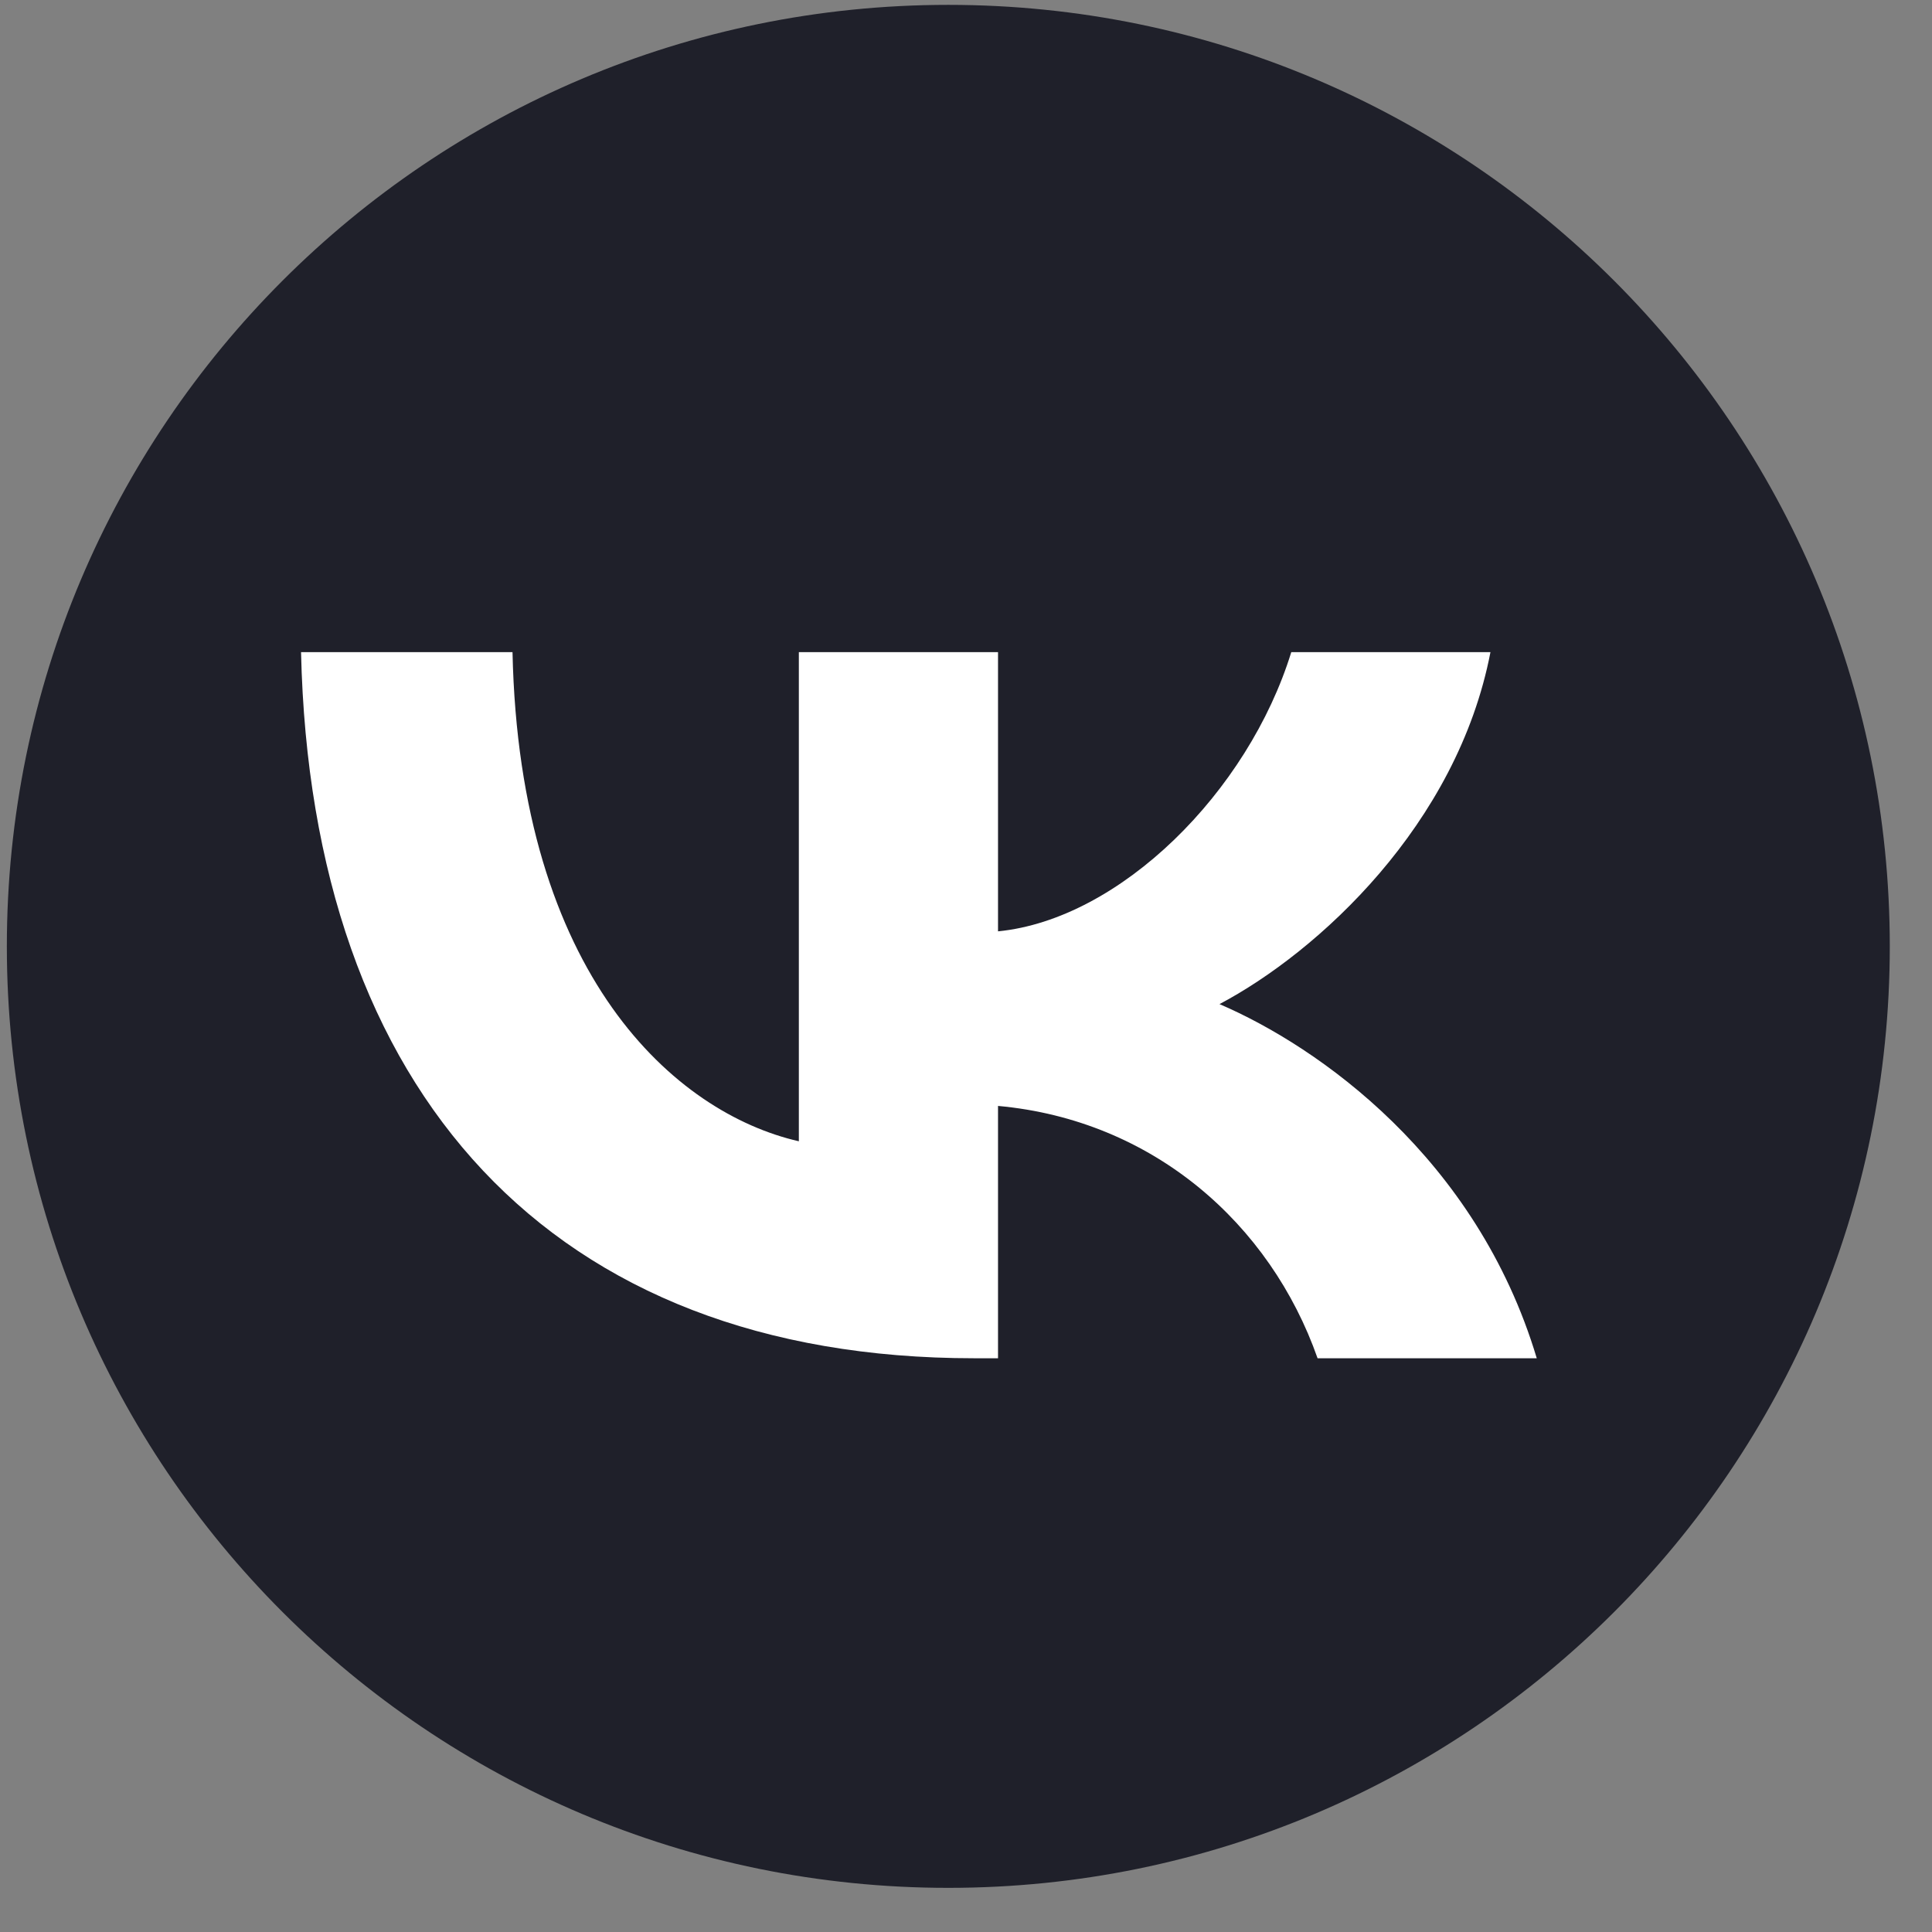 <?xml version="1.0" encoding="UTF-8"?> <svg xmlns="http://www.w3.org/2000/svg" width="33" height="33" viewBox="0 0 33 33" fill="none"><rect x="0" y="0" width="33" height="33" fill="#808080" stroke="none"/><path d="M32.279 16.164C32.279 25.046 25.079 32.246 16.198 32.246C7.316 32.246 0.117 25.046 0.117 16.164C0.117 7.283 7.316 0.083 16.198 0.083C25.079 0.083 32.279 7.283 32.279 16.164Z" fill="#1F202A"></path><path d="M16.638 23.2C9.427 23.2 5.313 18.673 5.142 11.139H8.754C8.873 16.669 11.536 19.011 13.645 19.494V11.139H17.047V15.908C19.13 15.703 21.318 13.53 22.056 11.139H25.458C24.891 14.085 22.518 16.258 20.83 17.151C22.518 17.876 25.221 19.771 26.249 23.2H22.505C21.7 20.906 19.697 19.131 17.047 18.89V23.2H16.638Z" fill="white"></path></svg> 
